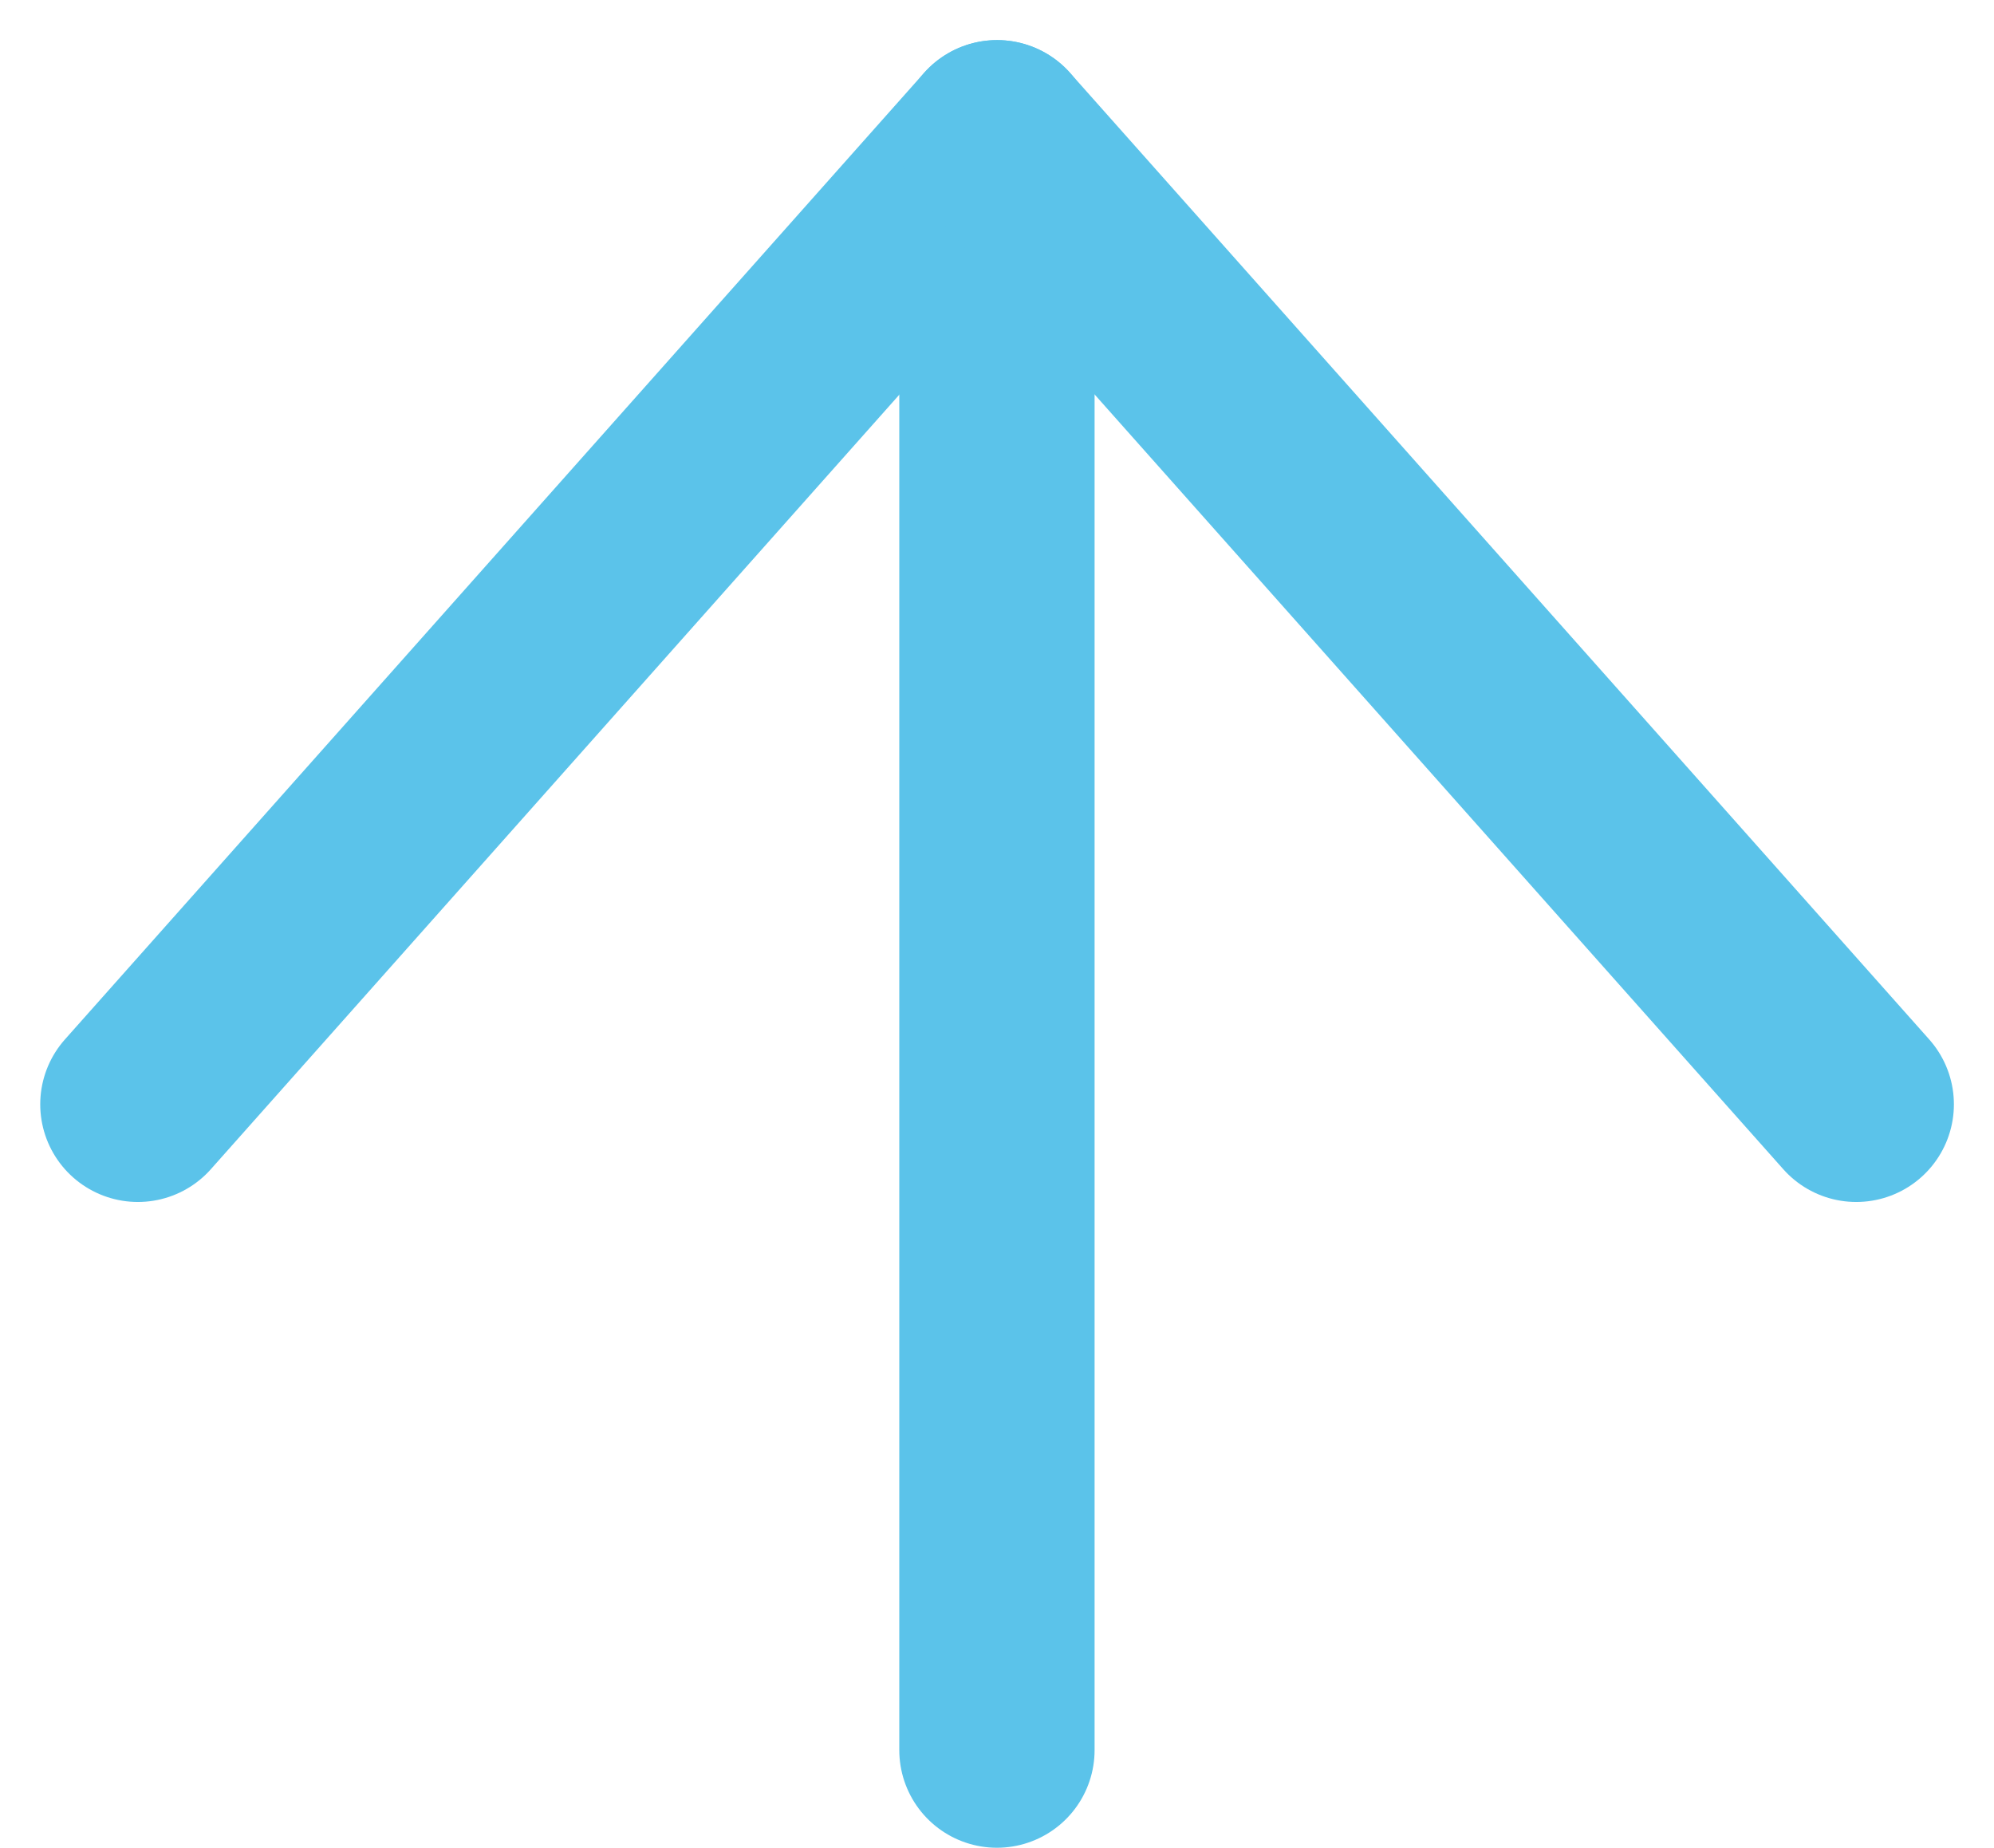<svg xmlns="http://www.w3.org/2000/svg" width="15.315" height="14.192" viewBox="0 0 15.315 14.192">
  <g id="Group_309" data-name="Group 309" transform="translate(-947.139 770.185) rotate(-90)">
    <line id="Line_31" data-name="Line 31" x2="11.564" transform="translate(756.743 954.796)" fill="none" stroke="#5bc3ea" stroke-linecap="round" stroke-width="1.5"/>
    <line id="Line_32" data-name="Line 32" x2="7.424" y2="6.599" transform="translate(761.703 948.198)" fill="none" stroke="#5bc3ea" stroke-linecap="round" stroke-width="1.5"/>
    <line id="Line_33" data-name="Line 33" y1="6.599" x2="7.424" transform="translate(761.703 954.797)" fill="none" stroke="#5bc3ea" stroke-linecap="round" stroke-width="1.5"/>
  </g>
</svg>
